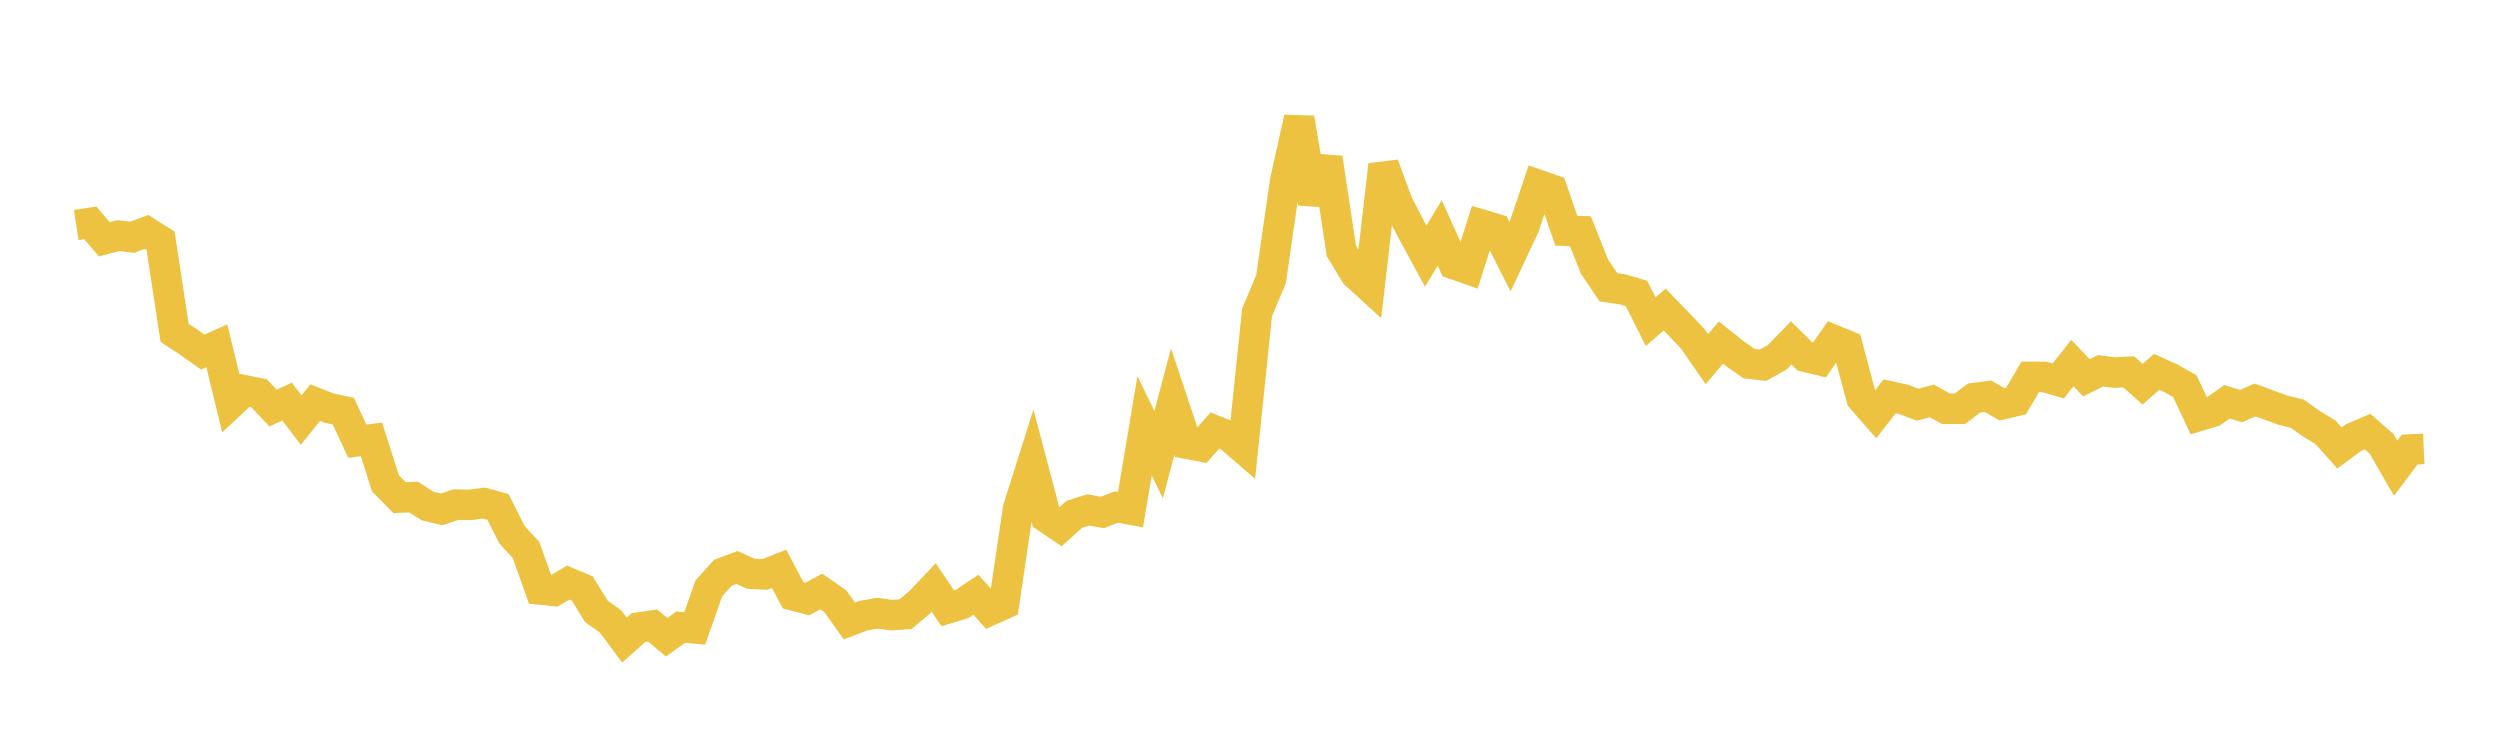 <svg width="164" height="48" xmlns="http://www.w3.org/2000/svg" xmlns:xlink="http://www.w3.org/1999/xlink"><path fill="none" stroke="rgb(237,194,64)" stroke-width="2" d="M5,14.763L5.922,14.621L6.844,15.696L7.766,15.457L8.689,15.561L9.611,15.207L10.533,15.792L11.455,21.839L12.377,22.442L13.299,23.097L14.222,22.681L15.144,26.467L16.066,25.607L16.988,25.79L17.91,26.769L18.832,26.346L19.754,27.557L20.677,26.41L21.599,26.774L22.521,26.969L23.443,28.945L24.365,28.82L25.287,31.71L26.21,32.643L27.132,32.61L28.054,33.197L28.976,33.417L29.898,33.101L30.82,33.119L31.743,33.001L32.665,33.252L33.587,35.081L34.509,36.084L35.431,38.673L36.353,38.764L37.275,38.219L38.198,38.606L39.12,40.109L40.042,40.752L40.964,41.993L41.886,41.169L42.808,41.035L43.731,41.805L44.653,41.141L45.575,41.224L46.497,38.6L47.419,37.572L48.341,37.228L49.263,37.637L50.186,37.683L51.108,37.316L52.03,39.058L52.952,39.299L53.874,38.801L54.796,39.438L55.719,40.734L56.641,40.387L57.563,40.227L58.485,40.352L59.407,40.289L60.329,39.511L61.251,38.539L62.174,39.91L63.096,39.626L64.018,39.015L64.94,40.044L65.862,39.628L66.784,33.374L67.707,30.453L68.629,33.943L69.551,34.572L70.473,33.741L71.395,33.452L72.317,33.619L73.24,33.258L74.162,33.428L75.084,27.929L76.006,29.829L76.928,26.342L77.85,29.107L78.772,29.284L79.695,28.244L80.617,28.607L81.539,29.403L82.461,20.502L83.383,18.301L84.305,11.88L85.228,7.743L86.15,13.325L87.072,10.362L87.994,16.465L88.916,17.979L89.838,18.818L90.76,10.814L91.683,13.329L92.605,15.108L93.527,16.799L94.449,15.279L95.371,17.327L96.293,17.65L97.216,14.746L98.138,15.022L99.06,16.837L99.982,14.872L100.904,12.127L101.826,12.449L102.749,15.137L103.671,15.164L104.593,17.477L105.515,18.849L106.437,18.98L107.359,19.256L108.281,21.102L109.204,20.306L110.126,21.26L111.048,22.229L111.97,23.562L112.892,22.473L113.814,23.207L114.737,23.854L115.659,23.959L116.581,23.443L117.503,22.494L118.425,23.403L119.347,23.626L120.269,22.301L121.192,22.677L122.114,26.132L123.036,27.183L123.958,26L124.88,26.2L125.802,26.55L126.725,26.301L127.647,26.814L128.569,26.817L129.491,26.118L130.413,25.997L131.335,26.524L132.257,26.305L133.18,24.721L134.102,24.722L135.024,24.989L135.946,23.818L136.868,24.782L137.79,24.322L138.713,24.443L139.635,24.388L140.557,25.202L141.479,24.392L142.401,24.808L143.323,25.332L144.246,27.287L145.168,27.011L146.09,26.357L147.012,26.64L147.934,26.237L148.856,26.579L149.778,26.916L150.701,27.138L151.623,27.794L152.545,28.35L153.467,29.391L154.389,28.706L155.311,28.312L156.234,29.121L157.156,30.714L158.078,29.489L159,29.447"></path></svg>